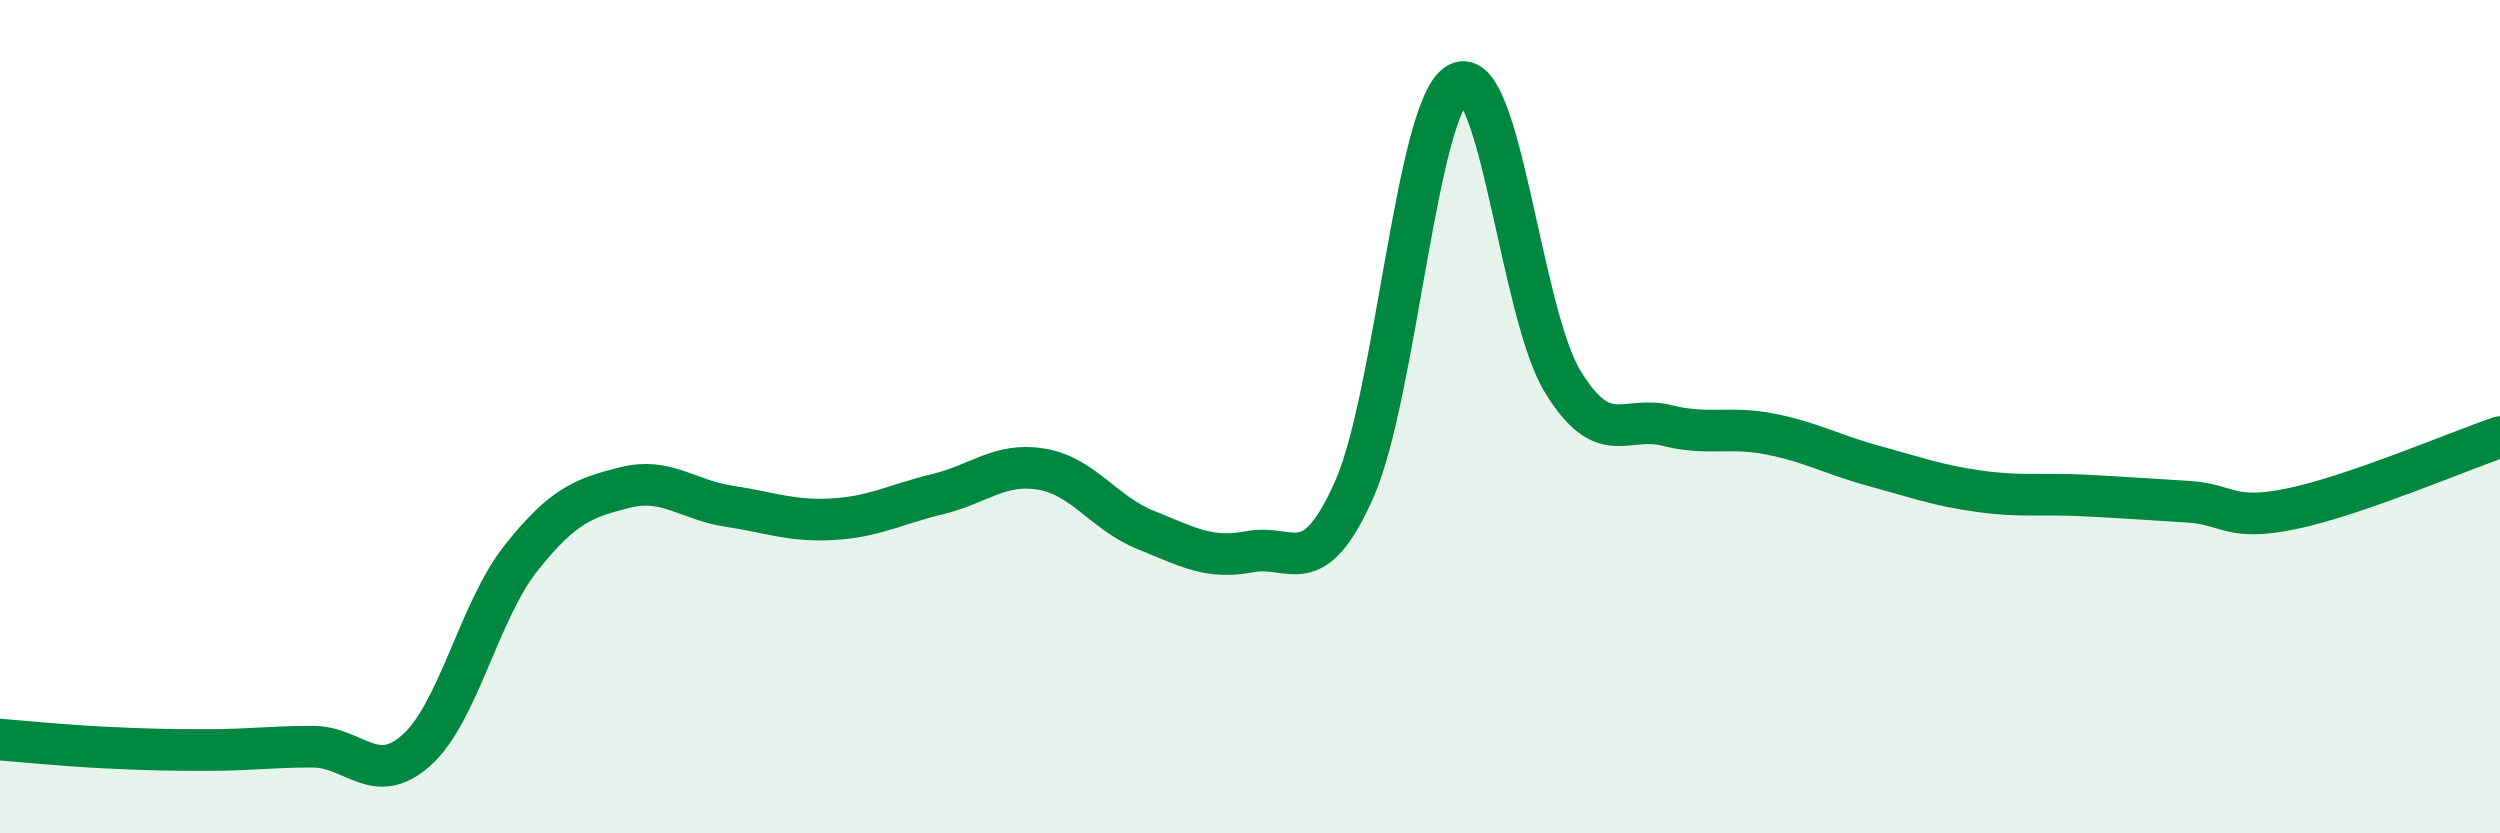 
    <svg width="60" height="20" viewBox="0 0 60 20" xmlns="http://www.w3.org/2000/svg">
      <path
        d="M 0,17.75 C 0.5,17.79 1.5,17.89 2.5,17.94 C 3.5,17.99 4,18 5,18 C 6,18 6.5,17.92 7.5,17.92 C 8.5,17.92 9,18.9 10,18 C 11,17.1 11.5,14.66 12.5,13.4 C 13.5,12.14 14,11.95 15,11.7 C 16,11.45 16.5,12 17.5,12.15 C 18.5,12.3 19,12.52 20,12.46 C 21,12.4 21.5,12.1 22.5,11.86 C 23.5,11.62 24,11.09 25,11.26 C 26,11.43 26.5,12.32 27.5,12.72 C 28.5,13.12 29,13.43 30,13.24 C 31,13.05 31.5,14 32.5,11.75 C 33.5,9.5 34,2.52 35,2 C 36,1.48 36.5,7.51 37.5,9.15 C 38.5,10.79 39,9.96 40,10.21 C 41,10.46 41.5,10.22 42.5,10.42 C 43.5,10.62 44,10.92 45,11.19 C 46,11.46 46.5,11.65 47.5,11.79 C 48.5,11.93 49,11.84 50,11.89 C 51,11.94 51.5,11.98 52.5,12.04 C 53.5,12.1 53.5,12.52 55,12.21 C 56.5,11.9 59,10.83 60,10.49L60 20L0 20Z"
        fill="#008740"
        opacity="0.1"
        stroke-linecap="round"
        stroke-linejoin="round"
      />
      <path
        d="M 0,17.75 C 0.5,17.79 1.5,17.89 2.5,17.94 C 3.5,17.99 4,18 5,18 C 6,18 6.5,17.92 7.5,17.92 C 8.5,17.92 9,18.9 10,18 C 11,17.1 11.5,14.66 12.5,13.4 C 13.5,12.14 14,11.95 15,11.7 C 16,11.45 16.5,12 17.5,12.15 C 18.5,12.3 19,12.52 20,12.46 C 21,12.4 21.5,12.1 22.5,11.86 C 23.5,11.62 24,11.09 25,11.26 C 26,11.43 26.5,12.32 27.5,12.72 C 28.5,13.12 29,13.43 30,13.24 C 31,13.05 31.5,14 32.5,11.75 C 33.5,9.5 34,2.52 35,2 C 36,1.48 36.5,7.51 37.5,9.15 C 38.5,10.79 39,9.96 40,10.21 C 41,10.46 41.5,10.22 42.5,10.42 C 43.5,10.62 44,10.92 45,11.19 C 46,11.46 46.5,11.65 47.5,11.79 C 48.5,11.93 49,11.84 50,11.89 C 51,11.94 51.5,11.98 52.5,12.04 C 53.5,12.1 53.5,12.52 55,12.21 C 56.5,11.9 59,10.83 60,10.49"
        stroke="#008740"
        stroke-width="1"
        fill="none"
        stroke-linecap="round"
        stroke-linejoin="round"
      />
    </svg>
  